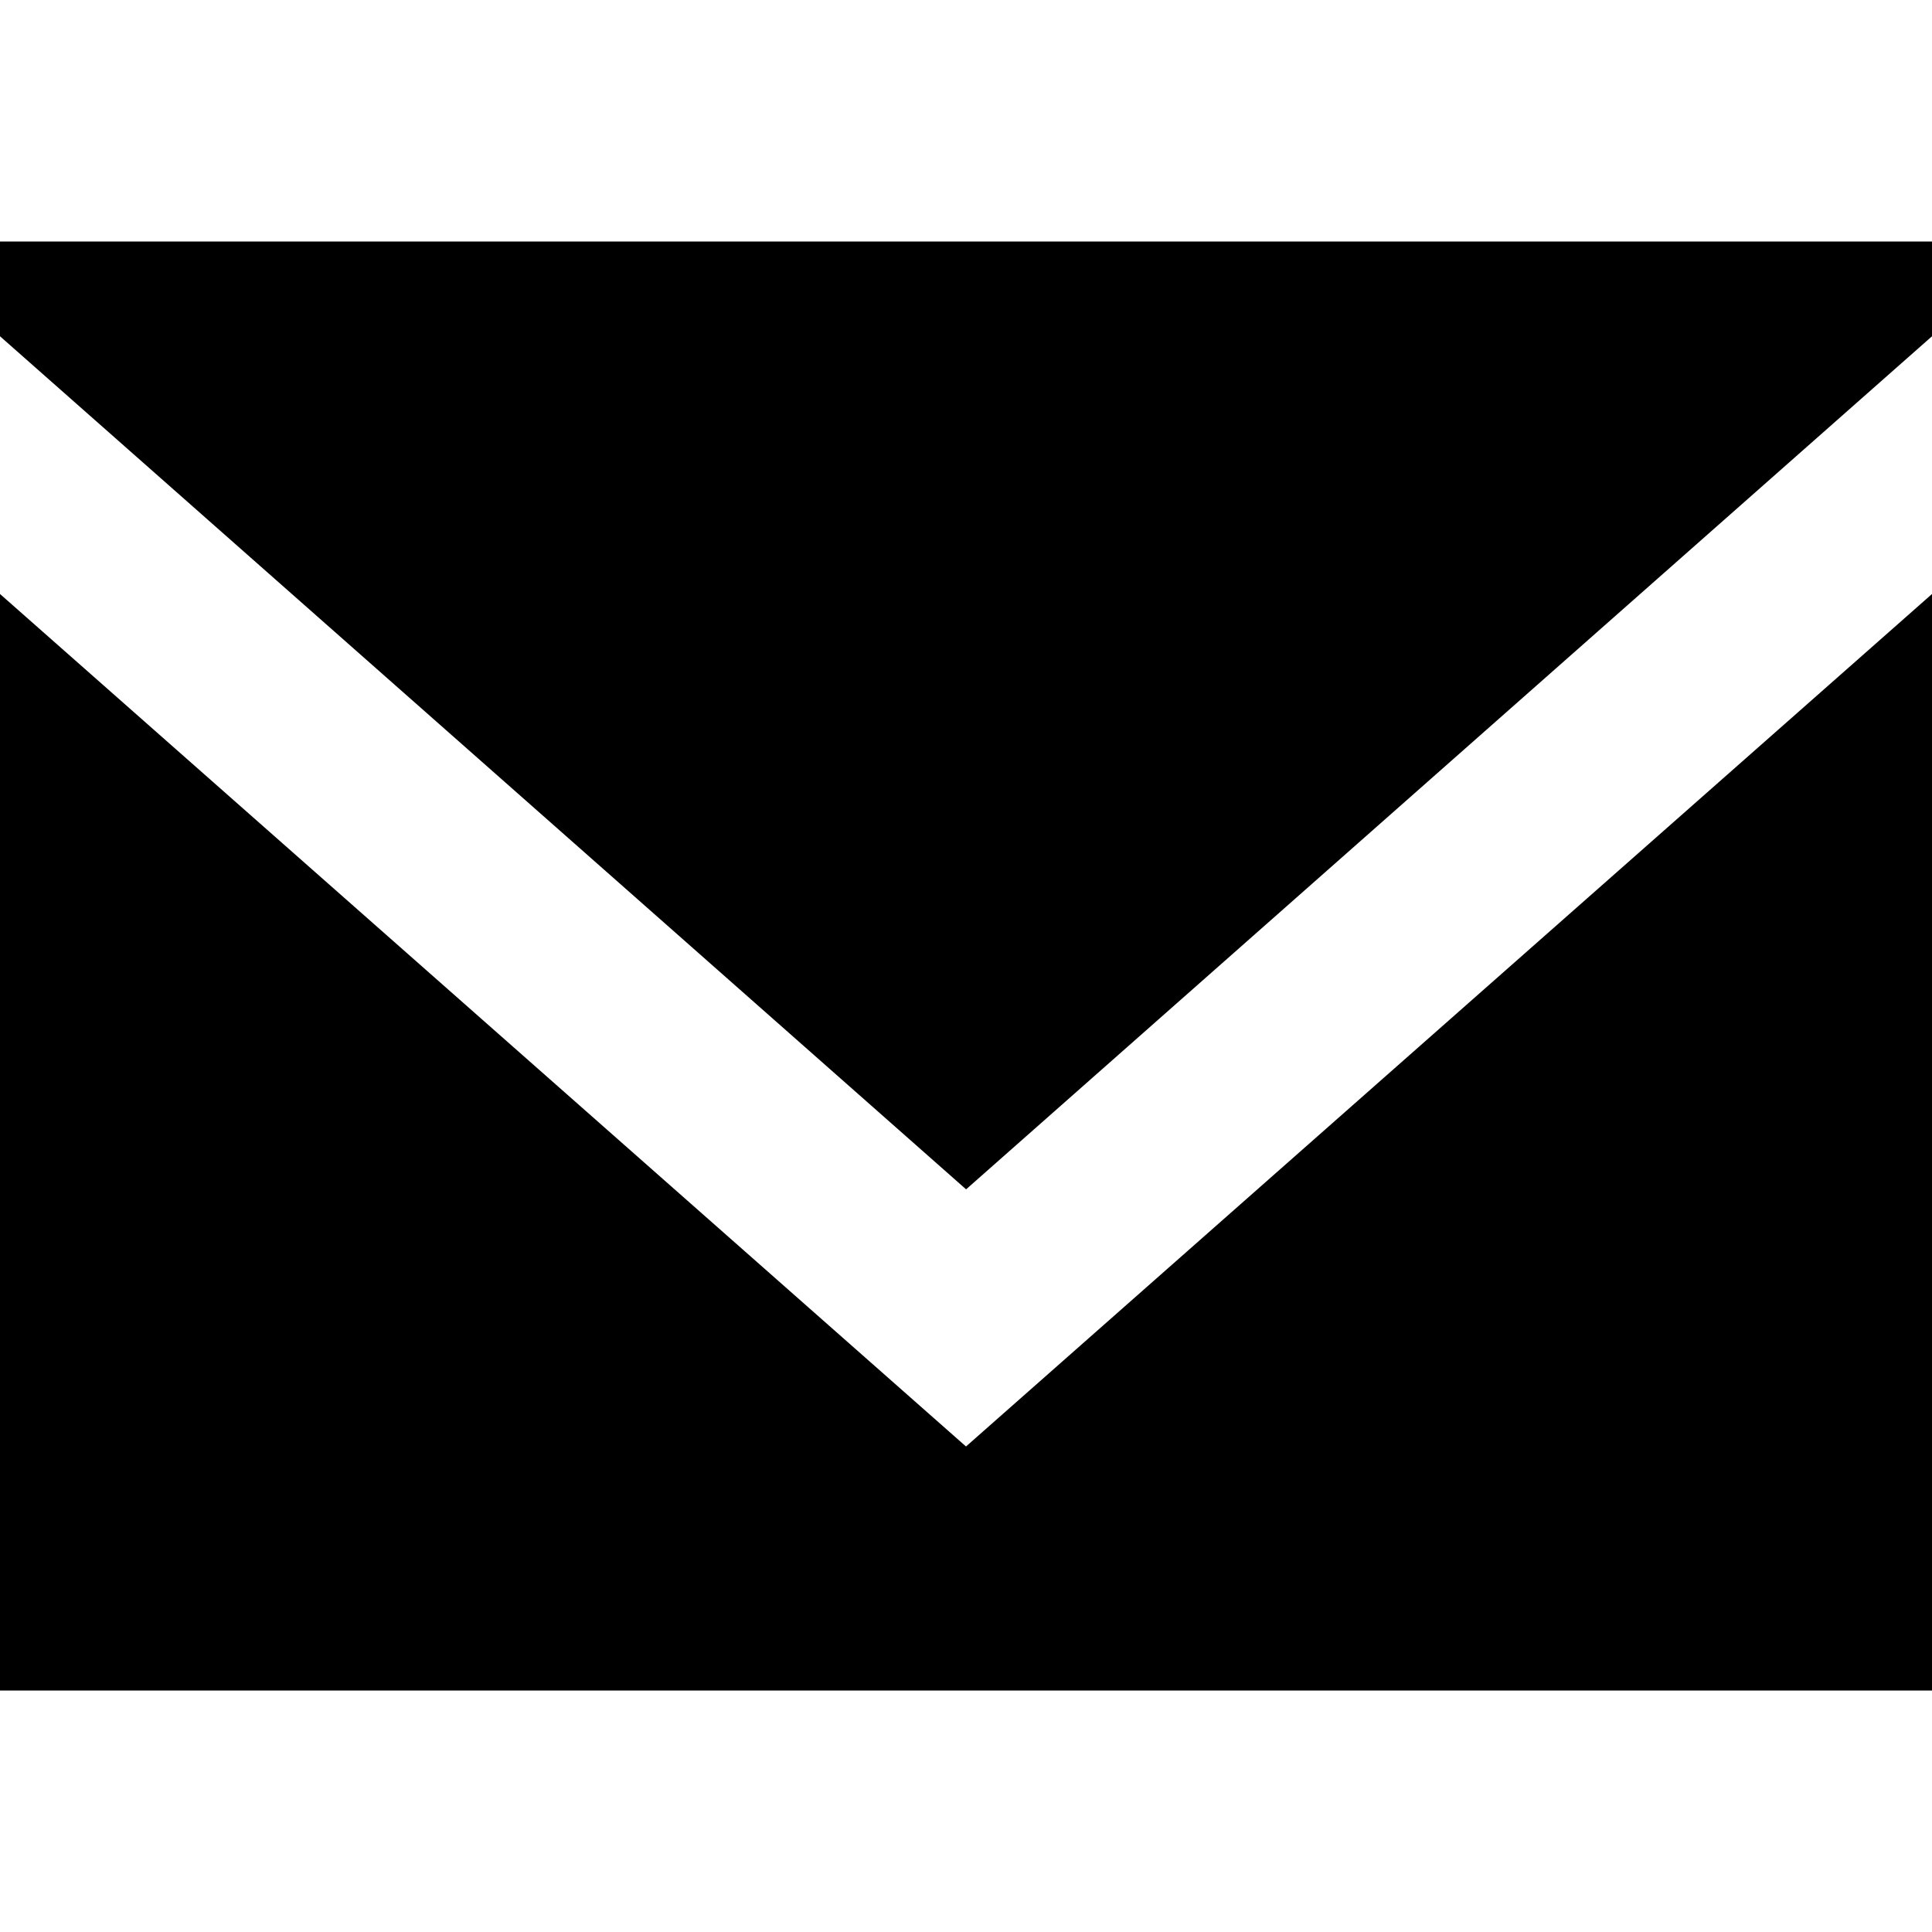 <svg xmlns="http://www.w3.org/2000/svg" width="800" height="800" viewBox="0 -2.5 20 20"><title>email [#1572]</title><path fill-rule="evenodd" d="M10 12.474 0 3.649V15h20V3.649zm.001-2.662L0 .981V0h20v.981z"/></svg>